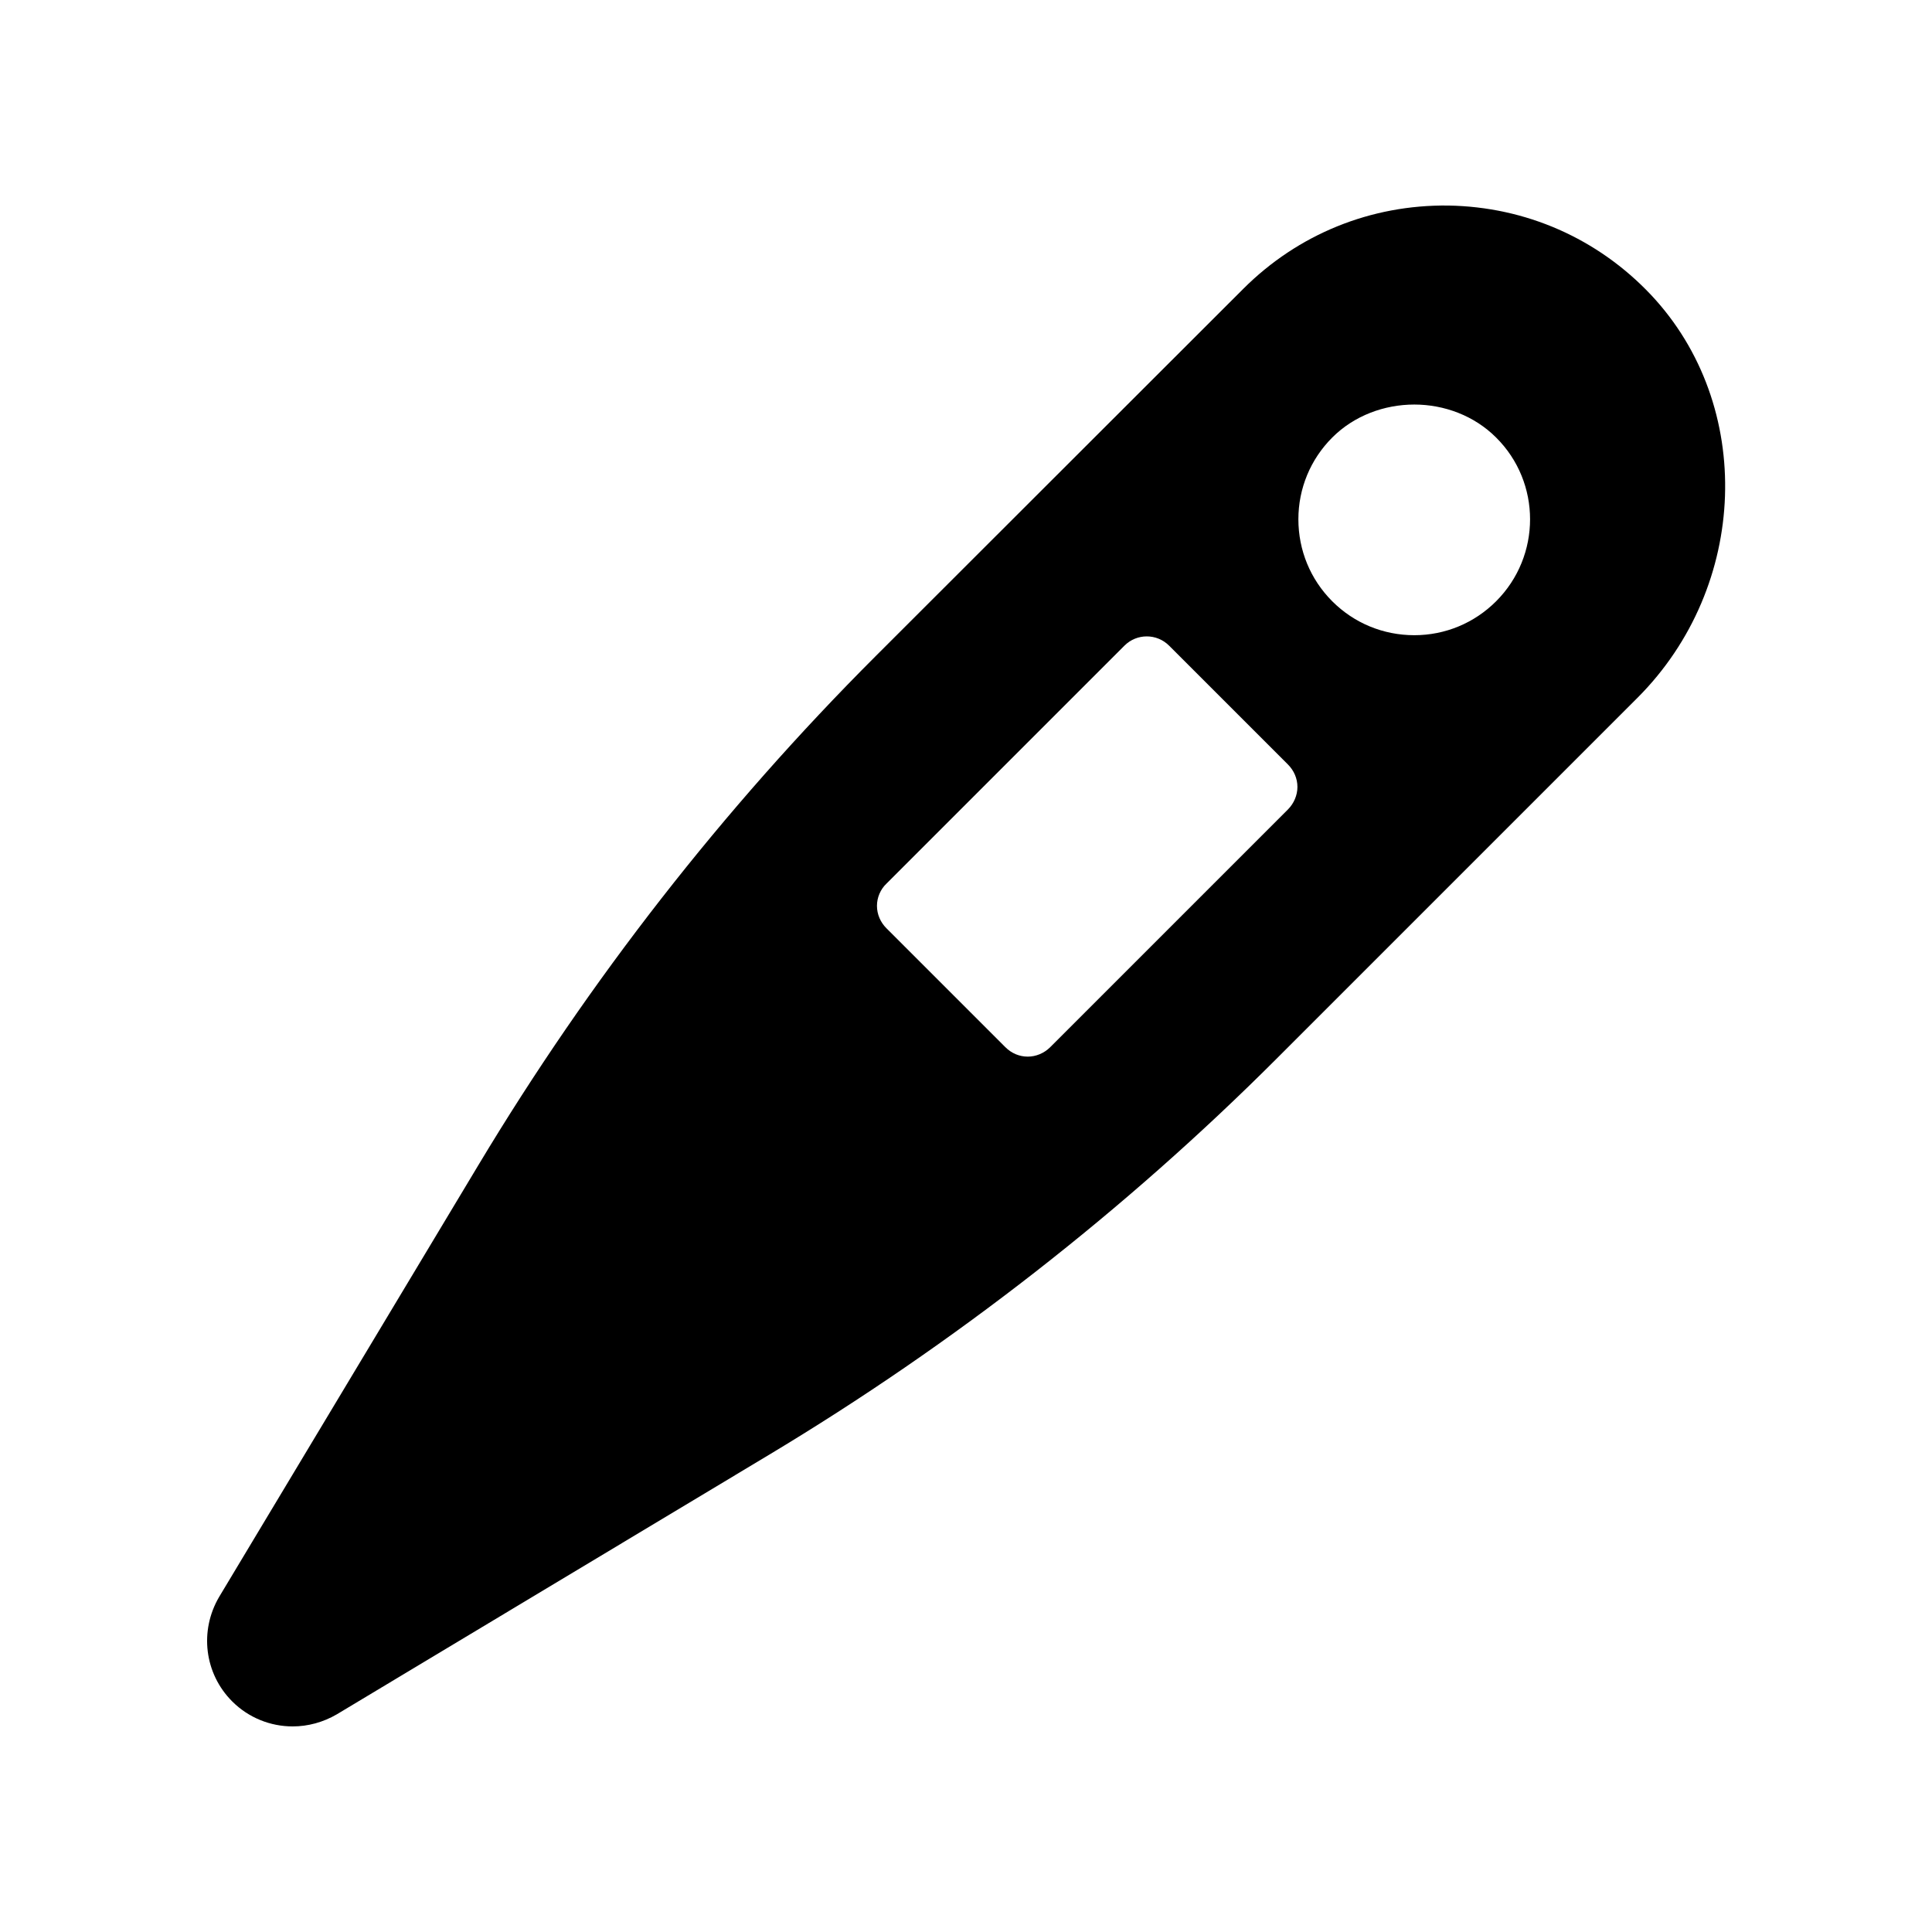 <?xml version="1.0" encoding="UTF-8"?>
<!-- Uploaded to: SVG Repo, www.svgrepo.com, Generator: SVG Repo Mixer Tools -->
<svg fill="#000000" width="800px" height="800px" version="1.1" viewBox="144 144 512 512" xmlns="http://www.w3.org/2000/svg">
 <path d="m581.54 222.15c-14.105-14.945-33.168-23.344-53.738-23.68-20.488-0.25-39.801 7.559-54.328 22.082l-97.488 97.402c-40.391 40.391-75.738 85.73-105.13 134.68l-68.77 114.54c-5.289 8.984-3.945 20.32 3.441 27.711 4.367 4.363 10.16 6.633 16.039 6.633 4.031 0 8.062-1.09 11.672-3.191l114.53-68.77c48.953-29.391 94.297-64.738 134.68-105.13l95.473-95.473c29.559-29.555 31.152-77.504 3.613-106.81zm-96.23 136.37-62.977 62.977c-1.68 1.68-3.863 2.519-5.961 2.519-2.184 0-4.281-0.84-5.961-2.519l-31.488-31.488c-1.594-1.594-2.519-3.695-2.519-5.961 0-2.184 0.922-4.367 2.519-5.879l63.062-63.062c3.273-3.273 8.566-3.273 11.84 0l31.488 31.488c1.594 1.594 2.519 3.695 2.519 5.961-0.004 2.184-0.926 4.367-2.523 5.965zm55.168-55.168c-5.793 5.793-13.52 8.984-21.664 8.984-8.23 0-15.953-3.191-21.746-8.984-5.793-5.793-8.984-13.52-8.984-21.746 0-8.145 3.191-15.871 8.984-21.664 5.793-5.793 13.77-8.734 21.746-8.734 7.894 0 15.871 2.938 21.664 8.734 12.008 11.922 12.008 31.402 0 43.41z"/>
</svg>